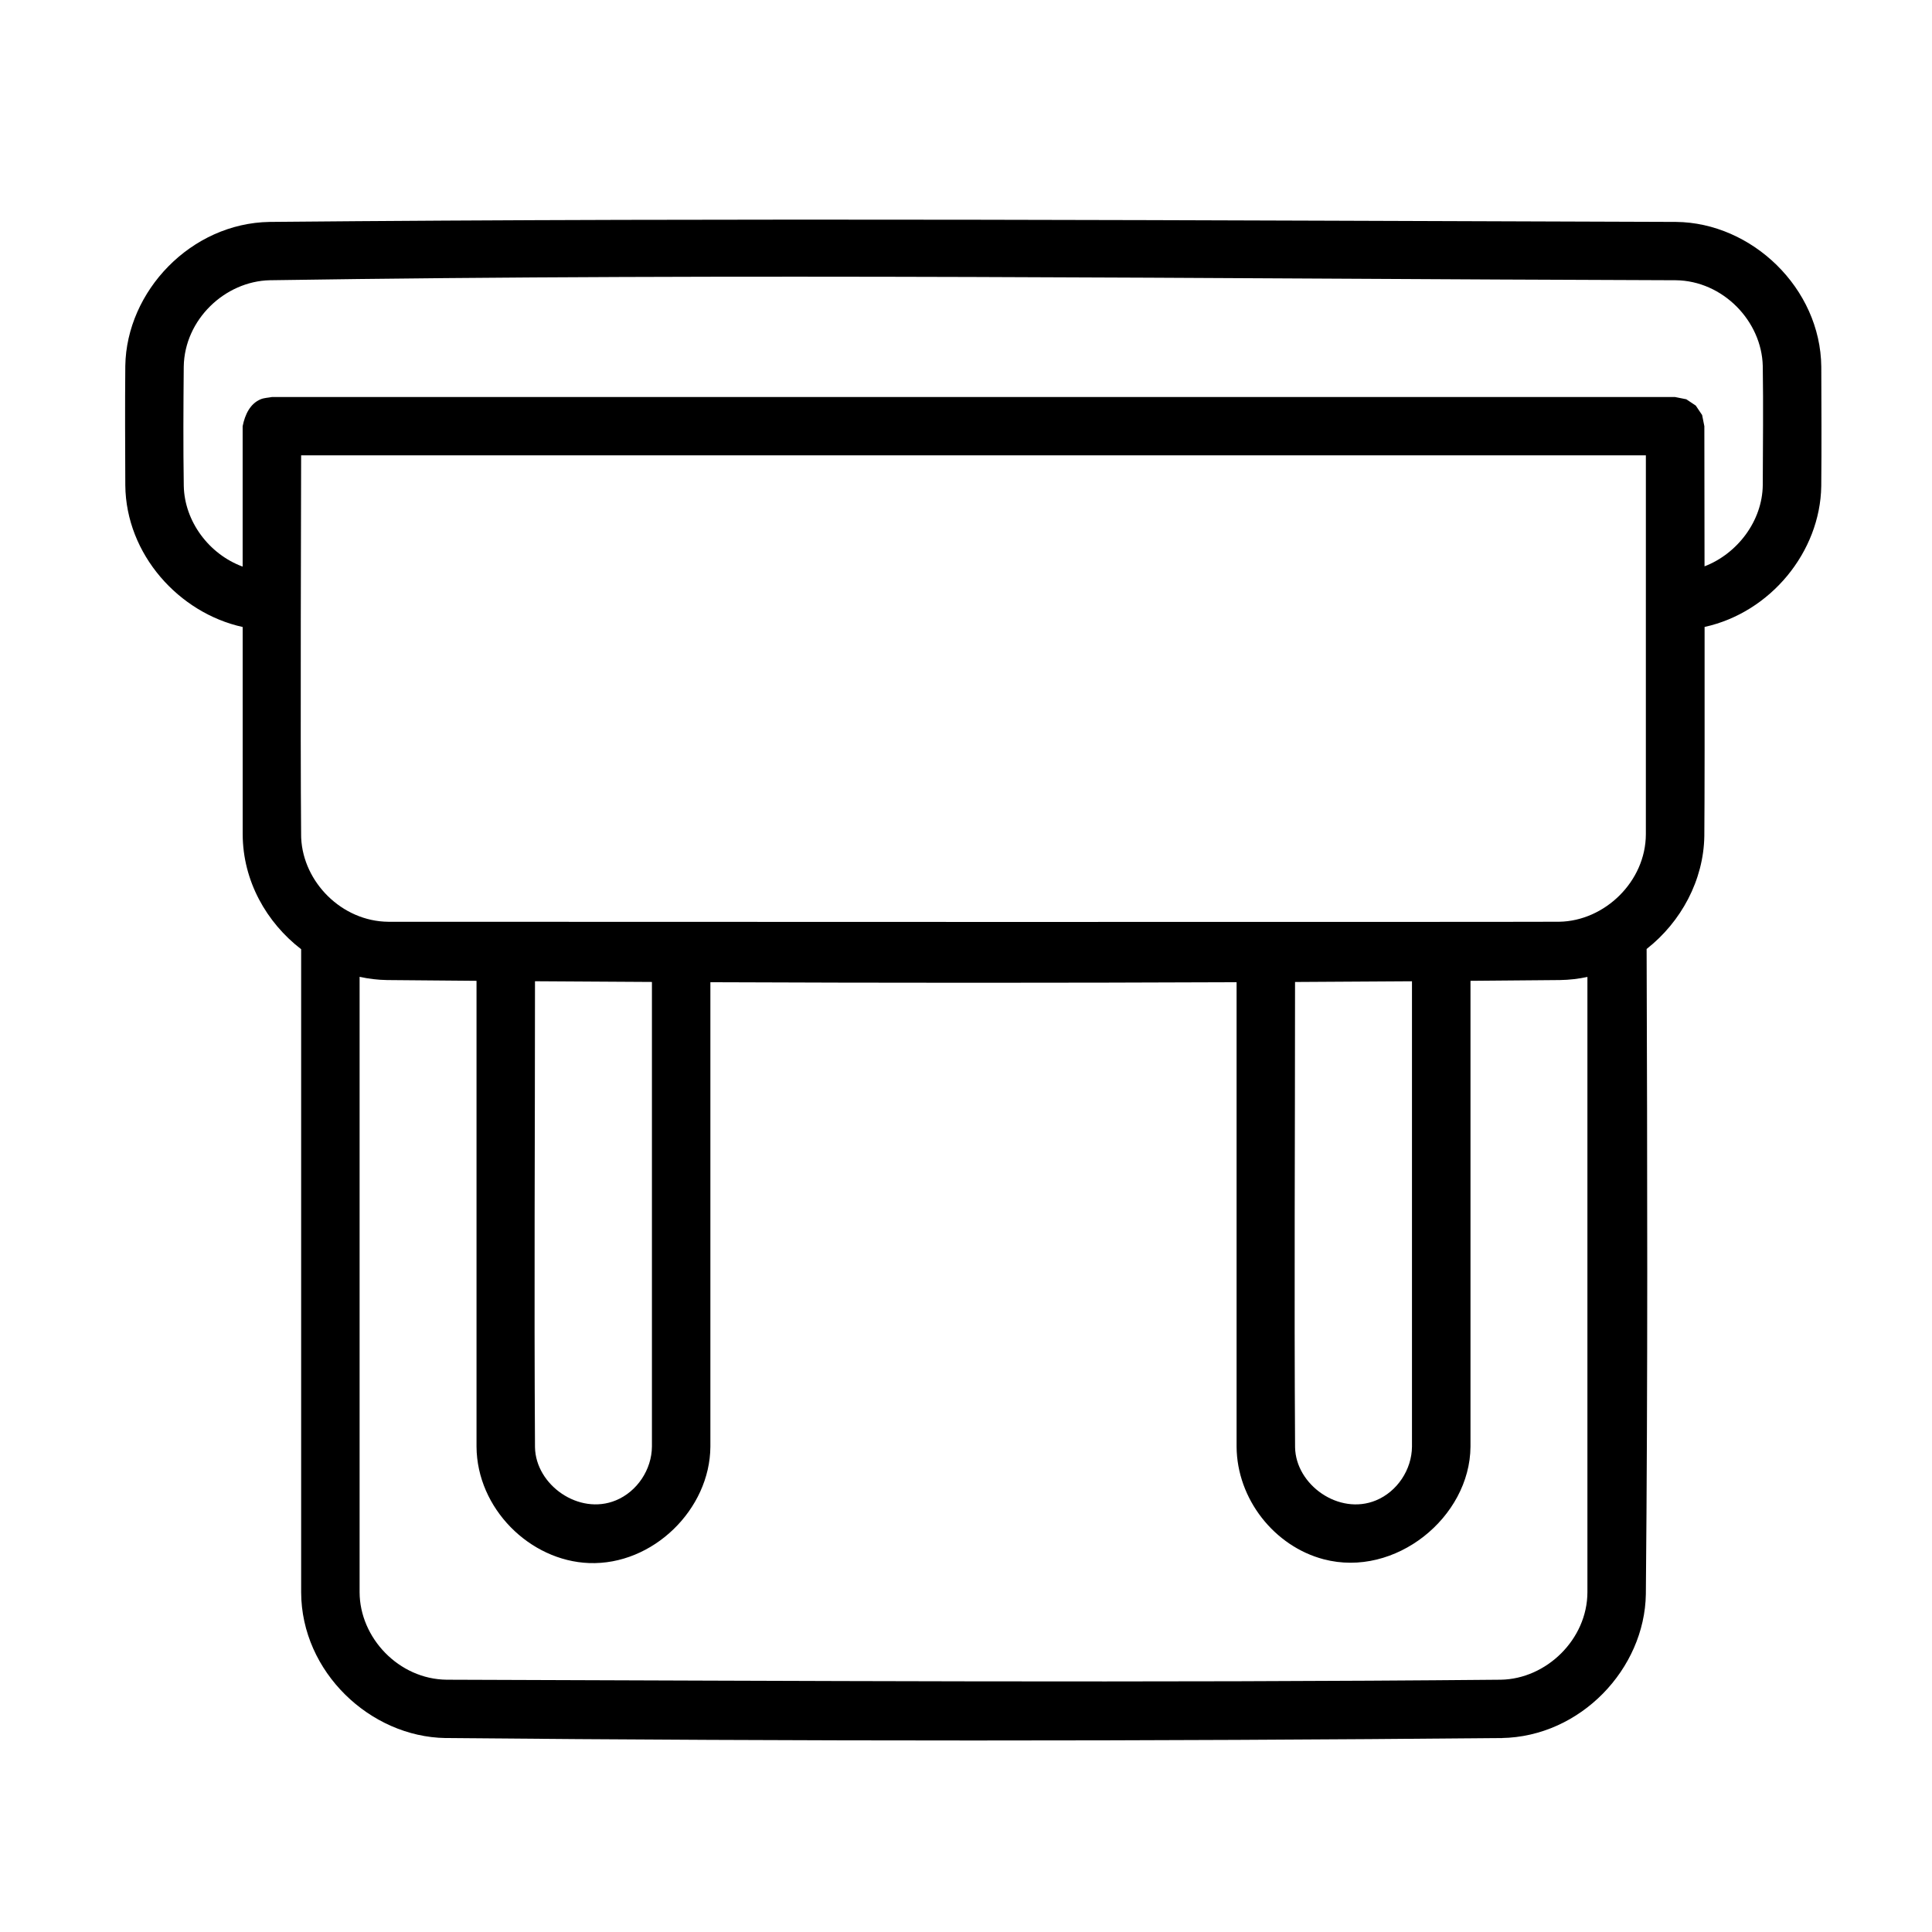 <?xml version="1.0" encoding="UTF-8"?>
<!-- Uploaded to: SVG Repo, www.svgrepo.com, Generator: SVG Repo Mixer Tools -->
<svg fill="#000000" width="800px" height="800px" version="1.1" viewBox="144 144 512 512" xmlns="http://www.w3.org/2000/svg">
 <path d="m208.31 310.16c-16.852-3.695-30.934-19.207-31.105-37.562-0.039-10.543-0.102-21.09 0-31.633 0.309-19.789 17.387-37.832 38.258-38.156 124.22-1.148 248.46-0.387 372.69 0 20.098 0.188 38.312 17.562 38.508 38.398 0.031 10.543 0.094 21.09-0.008 31.633-0.27 17.379-13.426 33.477-30.918 37.305 0.016 22.934 0.016 46.352-0.07 55.434-0.18 11.617-6.102 22.711-15.293 29.91 0.18 56.992 0.332 113.98-0.203 170.96-0.301 19.797-17.309 37.824-38.25 38.148-93.281 0.867-186.58 0.867-279.86 0-19.949-0.309-38.188-17.516-38.25-38.613v-170.43c-9.191-7.078-15.457-18.09-15.492-30.445zm30.988 92.707v163.09c0.031 12.051 10.363 23.066 23.098 23.184 93.105 0.293 186.22 0.867 279.33 0 12.039-0.188 22.918-10.656 22.957-23.184v-163.06c-2.348 0.504-4.781 0.789-7.269 0.828-7.906 0.07-15.812 0.141-23.719 0.203v123.45c-0.125 18.703-19.934 34.848-38.926 29.84-13.051-3.441-22.973-15.953-23.059-29.84v-123.08c-46.48 0.195-92.965 0.195-139.45 0v123.08c-0.102 16.617-15.238 31.477-32.16 30.848-15.695-0.59-29.719-14.465-29.816-30.848v-123.45c-7.914-0.062-15.82-0.133-23.727-0.203-2.457-0.039-4.891-0.332-7.262-0.859zm46.48 1.18c0 41.164-0.254 82.34 0 123.5 0.188 9.984 11.633 18.113 21.43 14.066 5.621-2.316 9.52-8.137 9.559-14.285v-123.1c-10.332-0.055-20.664-0.117-30.988-0.188zm232.41 0c-10.324 0.07-20.656 0.133-30.988 0.188 0 41.102-0.246 82.215 0.008 123.32 0.18 9.953 11.633 18.113 21.43 14.066 5.621-2.316 9.512-8.137 9.551-14.285zm61.984-100.84v-38.539h-356.37c0 7.664-0.242 74.938 0 100.72 0 0.234 0.008 0.473 0.016 0.715 0.551 11.664 10.734 22.059 23.074 22.176 10.062 0.031 300.46 0.086 310.32-0.008 12.023-0.188 22.918-10.648 22.957-23.184v-61.758l-0.016-0.062zm15.539-9.121c8.711-3.34 15.355-12.039 15.441-21.578 0.031-10.496 0.164-20.996 0-31.492-0.262-11.898-10.566-22.633-23.098-22.75-124.18-0.387-248.38-1.914-372.54 0-11.875 0.262-22.625 10.402-22.82 22.895-0.094 10.543-0.156 21.09 0.008 31.633 0.203 9.395 6.688 18.082 15.602 21.363v-37.211c0.621-3.125 2.008-5.992 4.781-7.137 0.93-0.387 1.977-0.395 2.961-0.59h371.87c0.992 0.195 1.977 0.395 2.969 0.59l2.512 1.676 1.684 2.504 0.59 2.961c0 4.852 0.023 19.727 0.047 37.141z"/>
</svg>